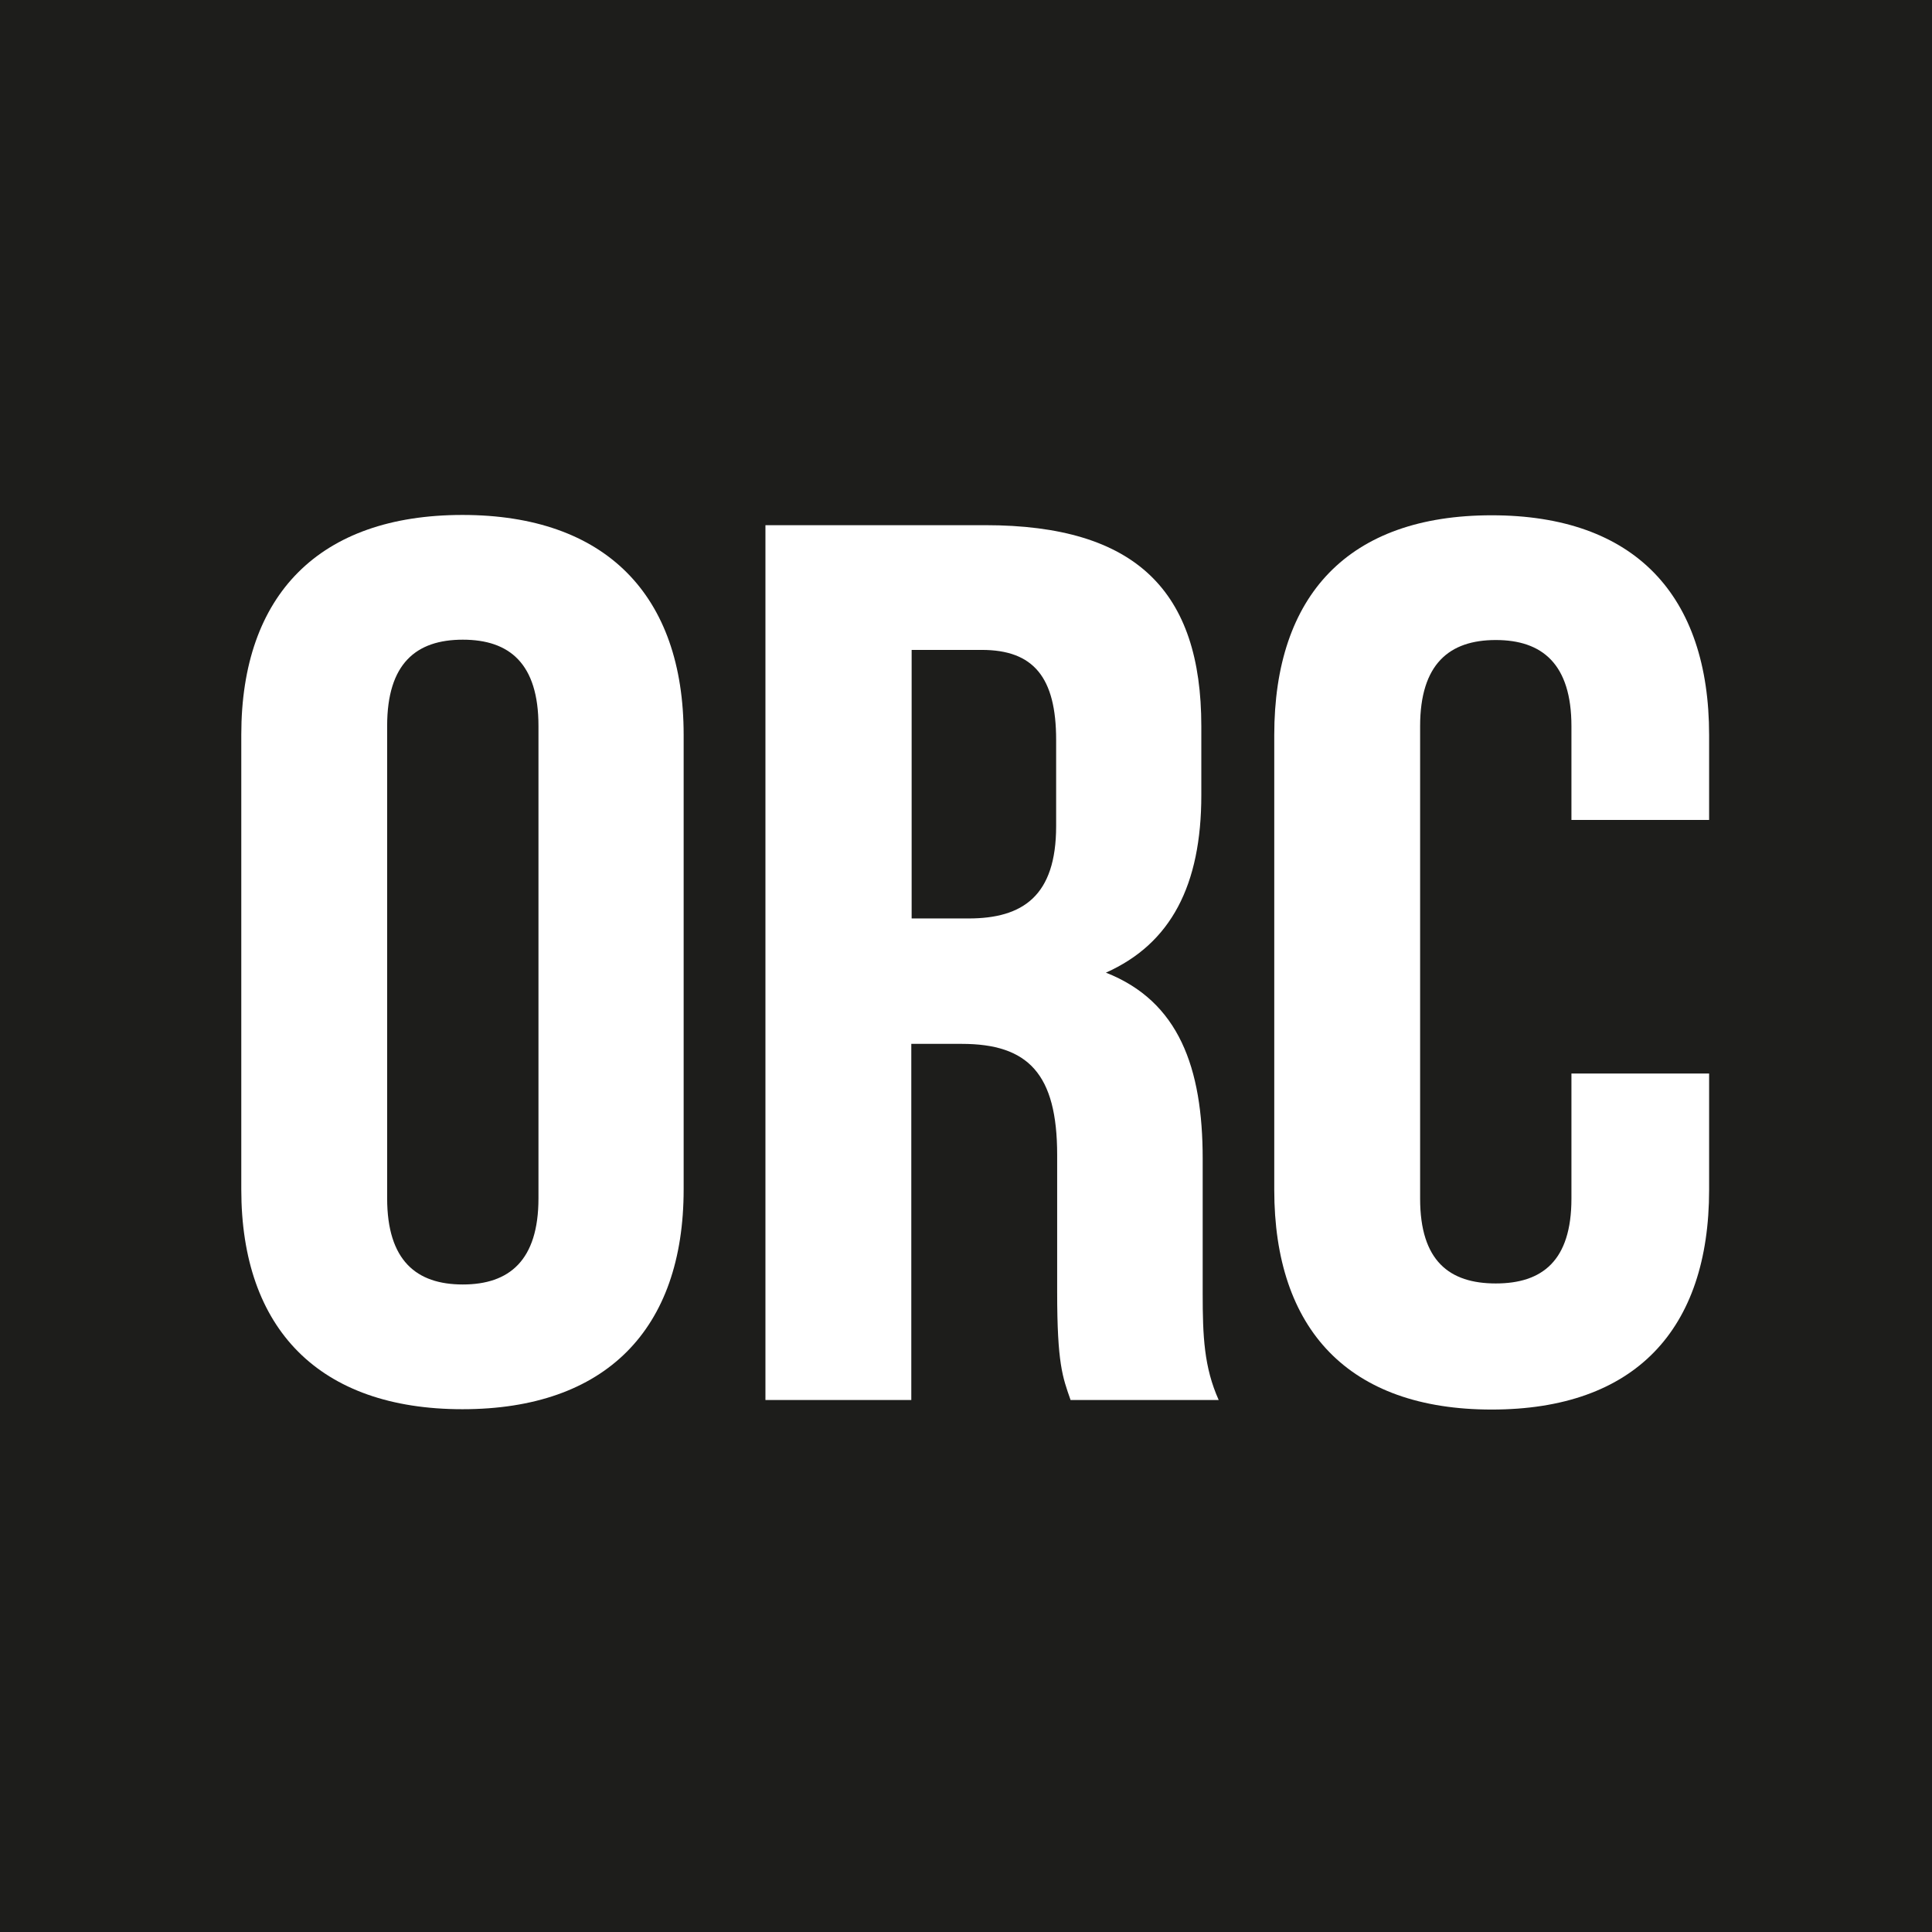 <?xml version="1.0" encoding="UTF-8"?>
<svg id="Capa_1" data-name="Capa 1" xmlns="http://www.w3.org/2000/svg" viewBox="0 0 56.69 56.69">
  <defs>
    <style>
      .cls-1 {
        fill: #fff;
      }

      .cls-1, .cls-2 {
        stroke-width: 0px;
      }

      .cls-2 {
        fill: #1d1d1b;
      }
    </style>
  </defs>
  <rect class="cls-2" width="56.69" height="56.69"/>
  <g>
    <path class="cls-1" d="m7.08,21.56c0-4.11,2.29-6.45,6.49-6.45s6.49,2.35,6.49,6.45v13.34c0,4.11-2.29,6.45-6.49,6.45s-6.49-2.35-6.49-6.45v-13.34Zm4.28,13.6c0,1.83.86,2.53,2.22,2.53s2.22-.7,2.22-2.53v-13.86c0-1.83-.85-2.53-2.22-2.53s-2.22.7-2.22,2.53v13.86Z"/>
    <path class="cls-1" d="m31.41,41.07c-.23-.66-.39-1.06-.39-3.15v-4.03c0-2.38-.85-3.26-2.8-3.26h-1.48v10.45h-4.28V15.41h6.45c4.43,0,6.34,1.94,6.34,5.9v2.02c0,2.64-.89,4.36-2.8,5.21,2.14.84,2.84,2.79,2.84,5.46v3.96c0,1.25.04,2.16.47,3.12h-4.35Zm-4.66-22v7.88h1.67c1.59,0,2.57-.66,2.57-2.71v-2.53c0-1.83-.66-2.64-2.18-2.64h-2.06Z"/>
    <path class="cls-1" d="m50.15,31.5v3.41c0,4.11-2.18,6.45-6.38,6.45s-6.38-2.35-6.38-6.45v-13.34c0-4.11,2.18-6.45,6.38-6.45s6.38,2.35,6.38,6.45v2.49h-4.04v-2.75c0-1.83-.86-2.53-2.22-2.53s-2.22.7-2.22,2.53v13.86c0,1.83.86,2.49,2.22,2.49s2.22-.66,2.22-2.49v-3.67h4.04Z"/>
  </g>
</svg>
